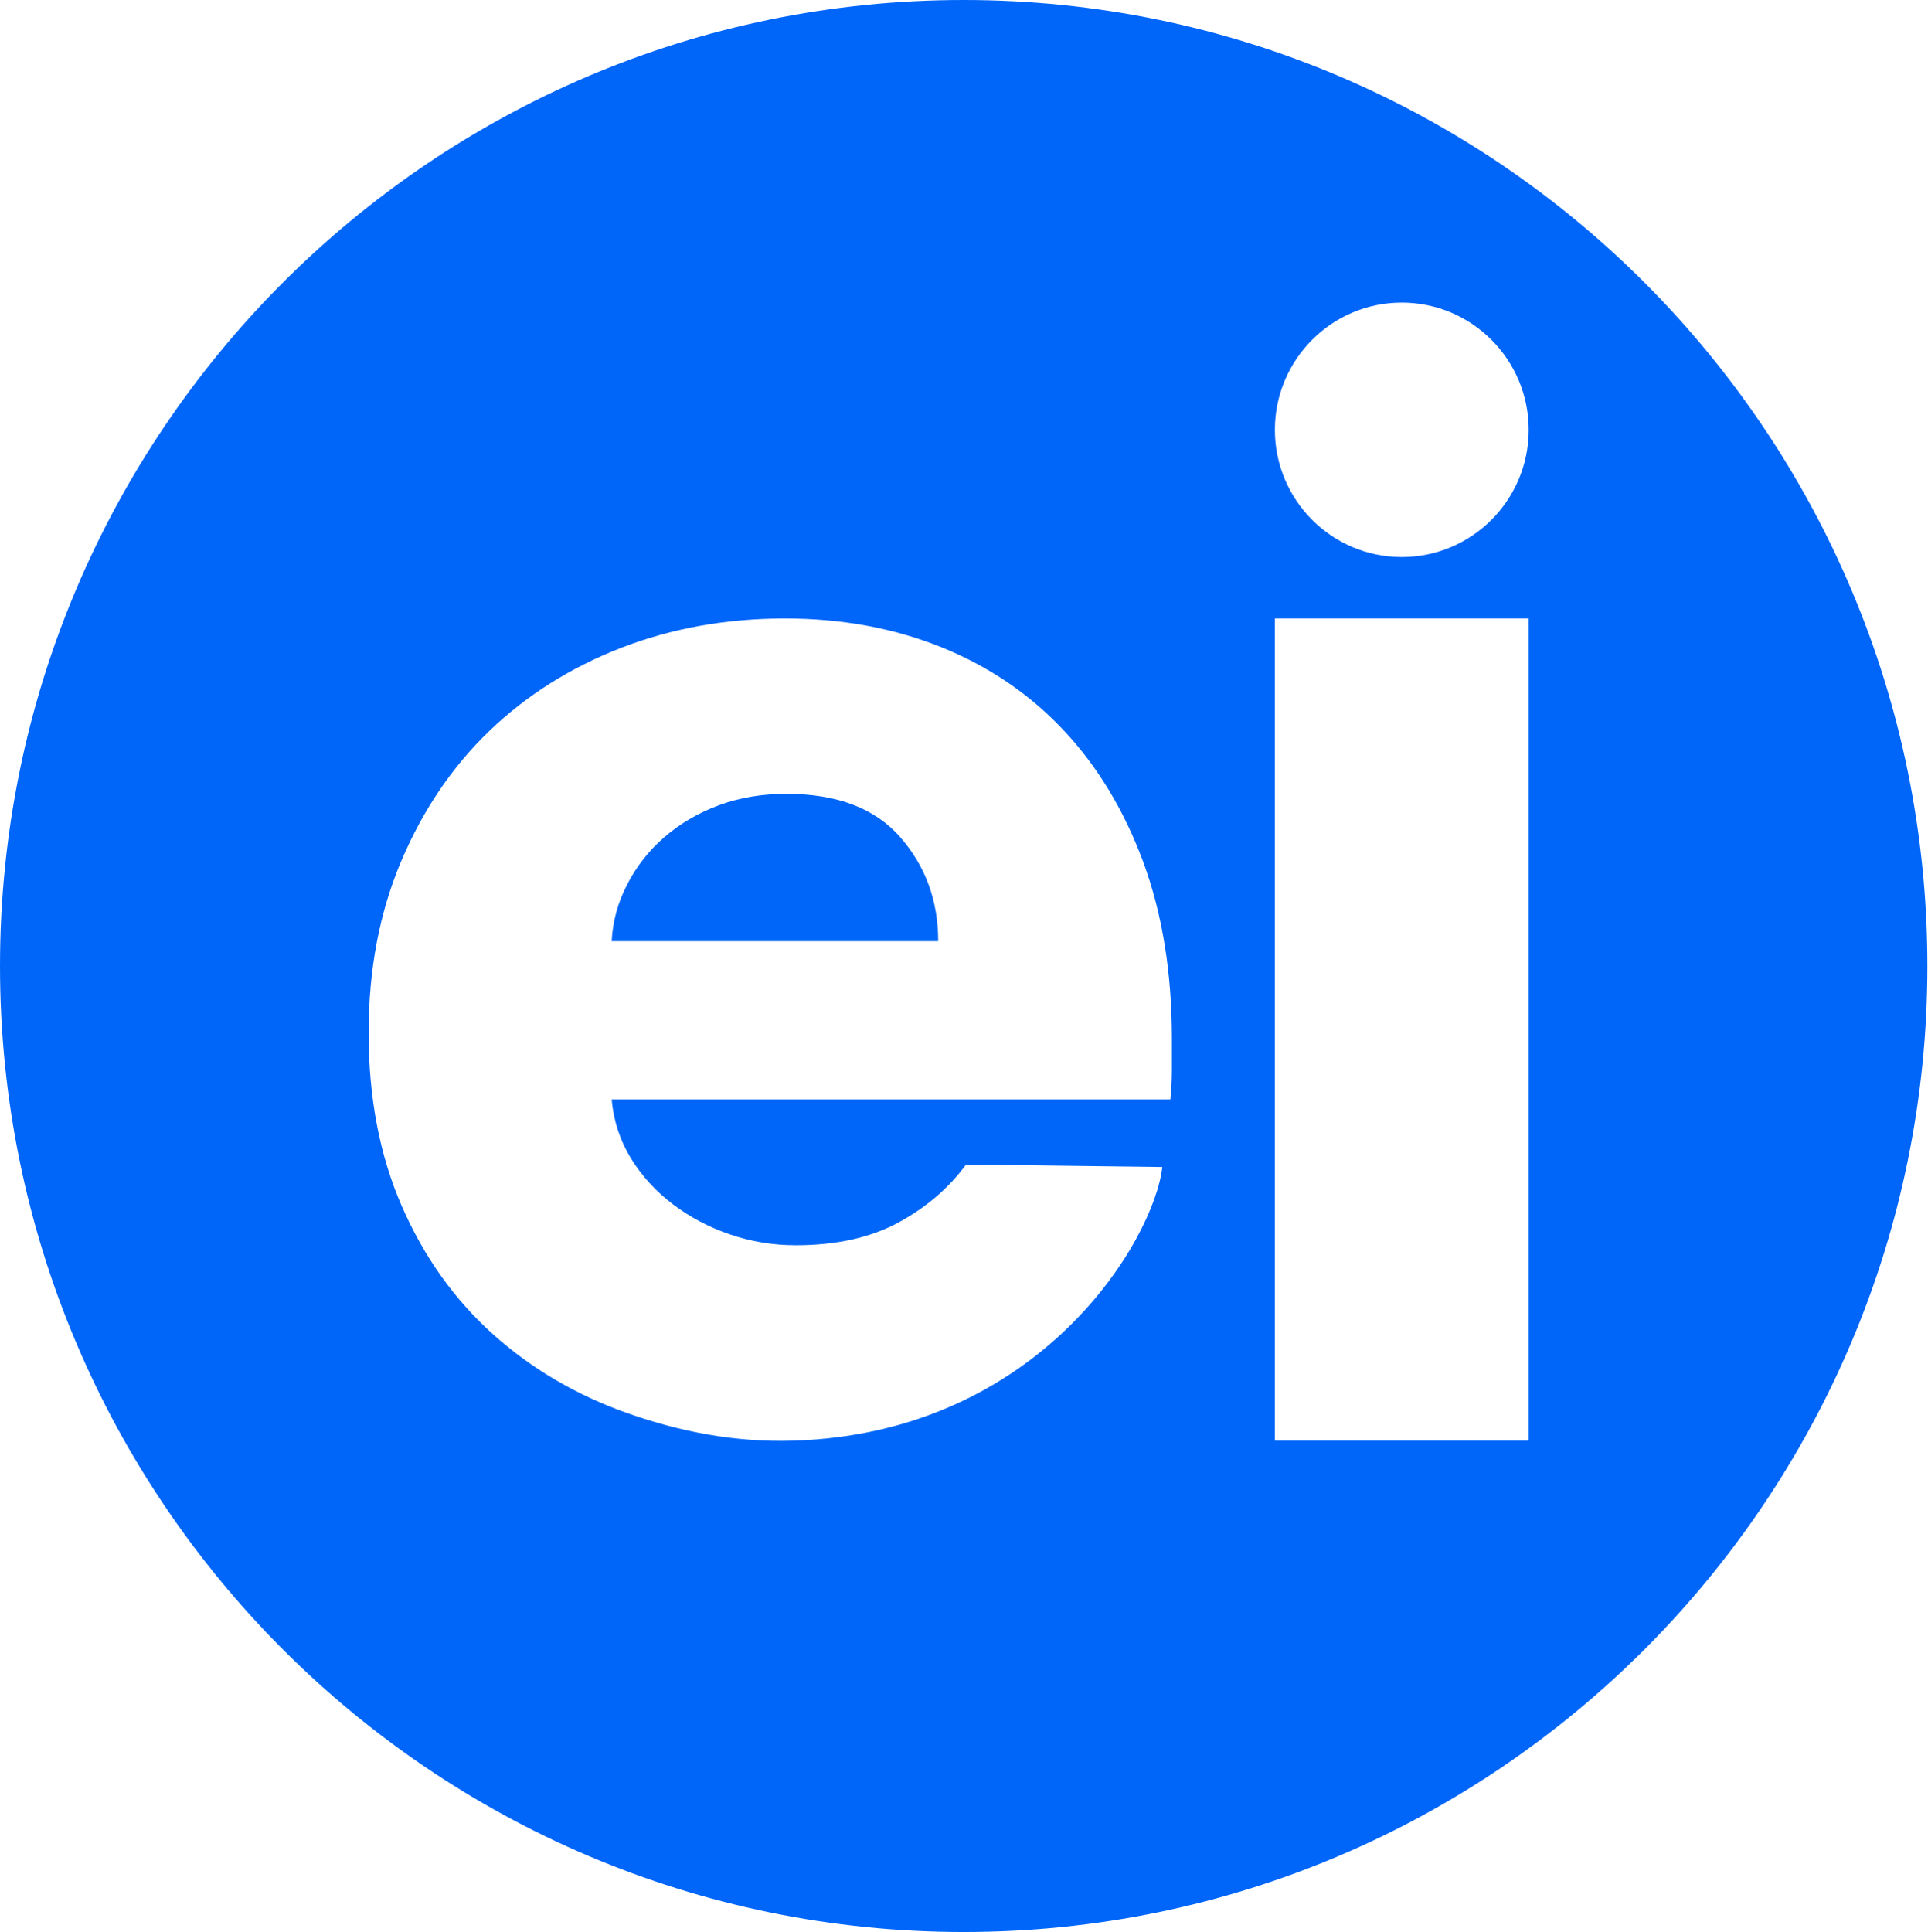 <svg xmlns="http://www.w3.org/2000/svg" fill="none" viewBox="0 0 998 1000">
  <path fill="#0066F9" d="M466.029 433.361c13.072 14.968 19.607 32.914 19.607 53.797h-169.02c.515-10.164 3.169-19.93 8.001-29.3 4.794-9.371 11.211-17.55 19.212-24.497 8.001-6.948 17.349-12.468 28.044-16.478 10.695-4.01 22.42-5.994 35.254-5.994 26.183 0 45.791 7.464 58.902 22.472Z"/>
  <path fill="#0066F9" fill-rule="evenodd" d="M997.681 500.022C997.681 224.045 774.159 0 498.823 0 223.525 0 0 224.045 0 500.022 0 775.959 223.525 1000 498.823 1000c275.336 0 498.858-224.041 498.858-499.978Zm-391.073 53.797V537.74c0-34.264-4.952-64.756-14.815-91.555-9.903-26.761-23.648-49.511-41.275-68.25-17.627-18.741-38.7-33.033-63.298-42.959-24.56-9.887-51.534-14.85-80.886-14.85-30.461 0-58.743 5.082-84.926 15.246-26.183 10.204-48.88 24.497-68.092 42.959-19.251 18.503-34.462 40.974-45.671 67.456-11.21 26.522-16.835 56.1-16.835 88.737 0 33.747 5.743 63.724 17.231 89.927 11.488 26.244 27.253 48.319 47.256 66.265 20.043 17.946 43.414 31.604 70.111 40.974 26.698 9.33 55.02 14.928 84.926 14.015 128.103-3.771 187.083-104.141 191.322-141.661l-101.602-1.27c-9.072 12.347-20.836 22.353-35.254 30.135-14.419 7.742-32.046 11.632-52.881 11.632-11.725 0-23.093-1.866-34.026-5.598-10.972-3.771-20.835-8.973-29.669-15.683-8.793-6.669-16.002-14.571-21.627-23.702-5.585-9.092-8.952-19.256-9.982-30.492h289.201c.514-4.805.792-9.926.792-15.247Zm53.315 191.887H791.31V320.115H659.923v425.591Zm131.39-523.209c0-36.368-29.431-65.867-65.715-65.867-36.244 0-65.675 29.499-65.675 65.867 0 36.328 29.431 65.828 65.675 65.828 36.284 0 65.715-29.5 65.715-65.828Z" clip-rule="evenodd"/>
</svg>
